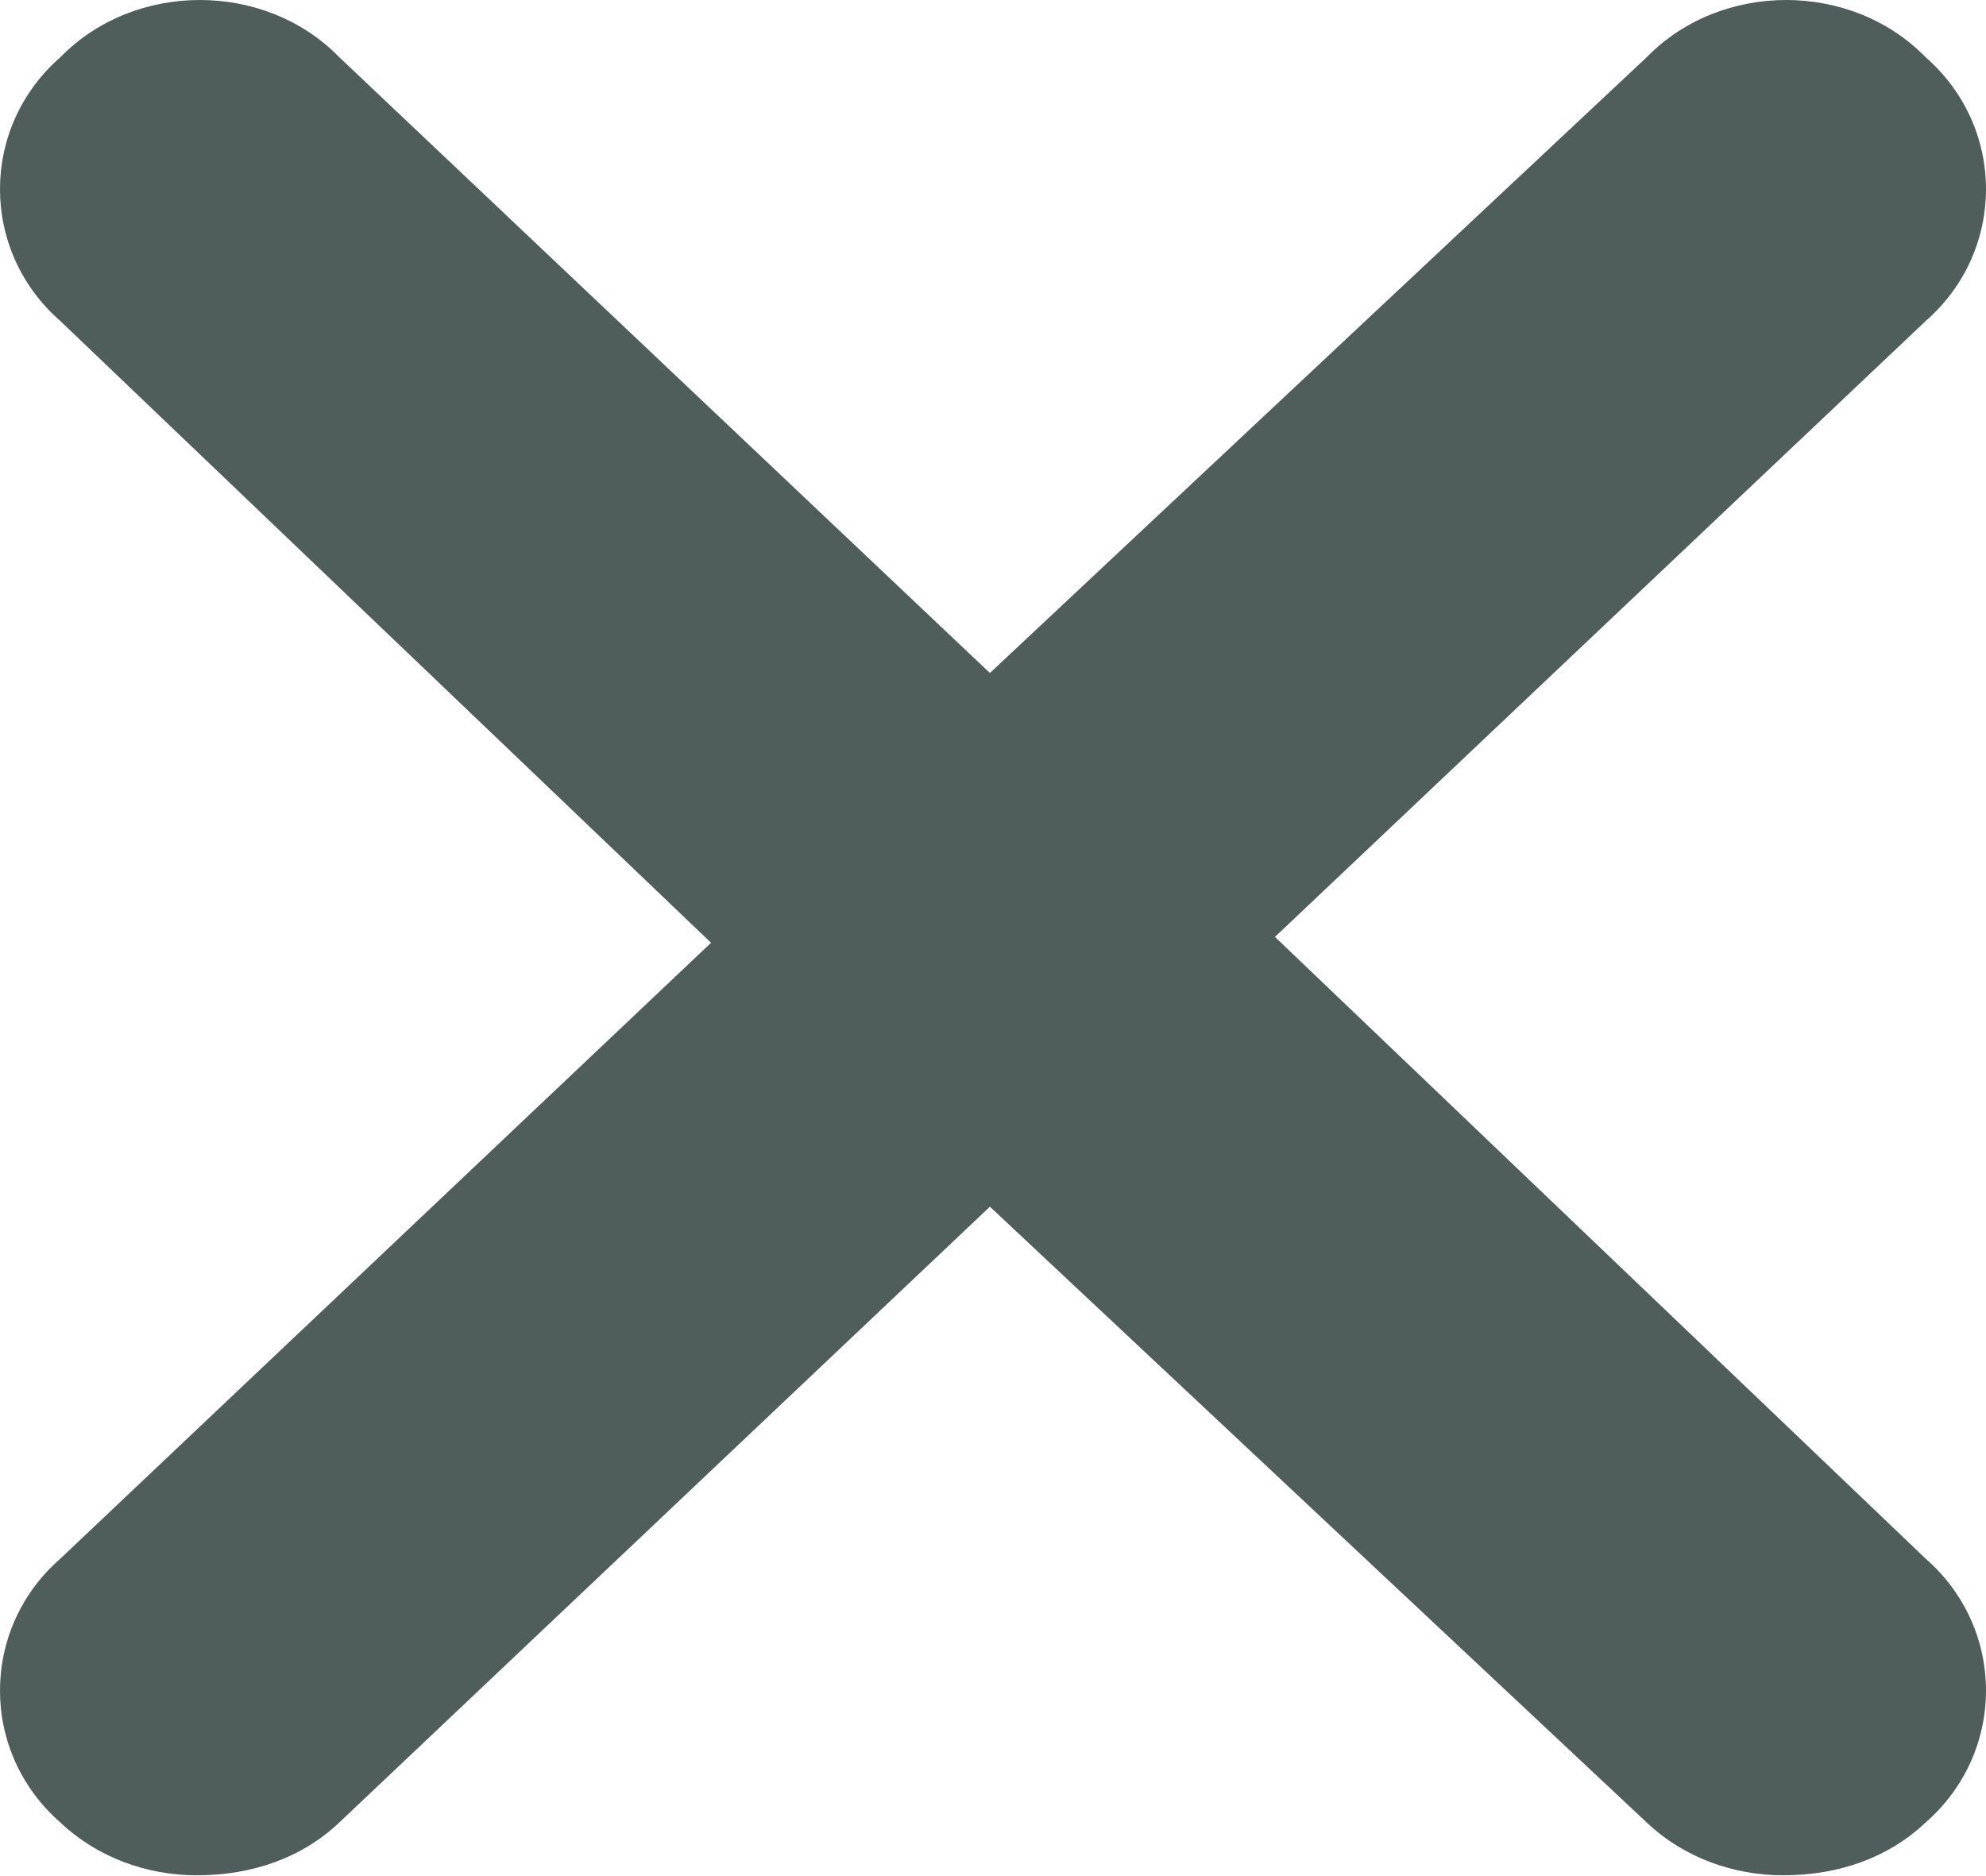 <svg width="1000" height="945" viewBox="0 0 1000 945" xmlns="http://www.w3.org/2000/svg"><title>cross</title><path d="M30.421 784.945c-40.561 35.445-40.561 97.473 0 132.917 18.721 17.723 43.682 26.584 68.643 26.584 28.081 0 53.042-8.861 71.763-26.584L498.44 607.723l330.732 310.14c18.723 17.722 43.684 26.583 68.645 26.583 28.078 0 53.039-8.861 71.761-26.584 40.561-35.444 40.561-97.472 0-132.917l-327.61-313.092 327.611-310.138c40.561-35.444 40.561-97.472 0-132.916C932.14-9.6 866.618-9.6 829.173 28.799L498.441 338.937 170.827 28.8C133.386-9.6 67.863-9.6 30.42 28.799c-40.561 35.444-40.561 97.472 0 132.916l327.614 313.092L30.421 784.945z" fill="#4F5D5B"/></svg>